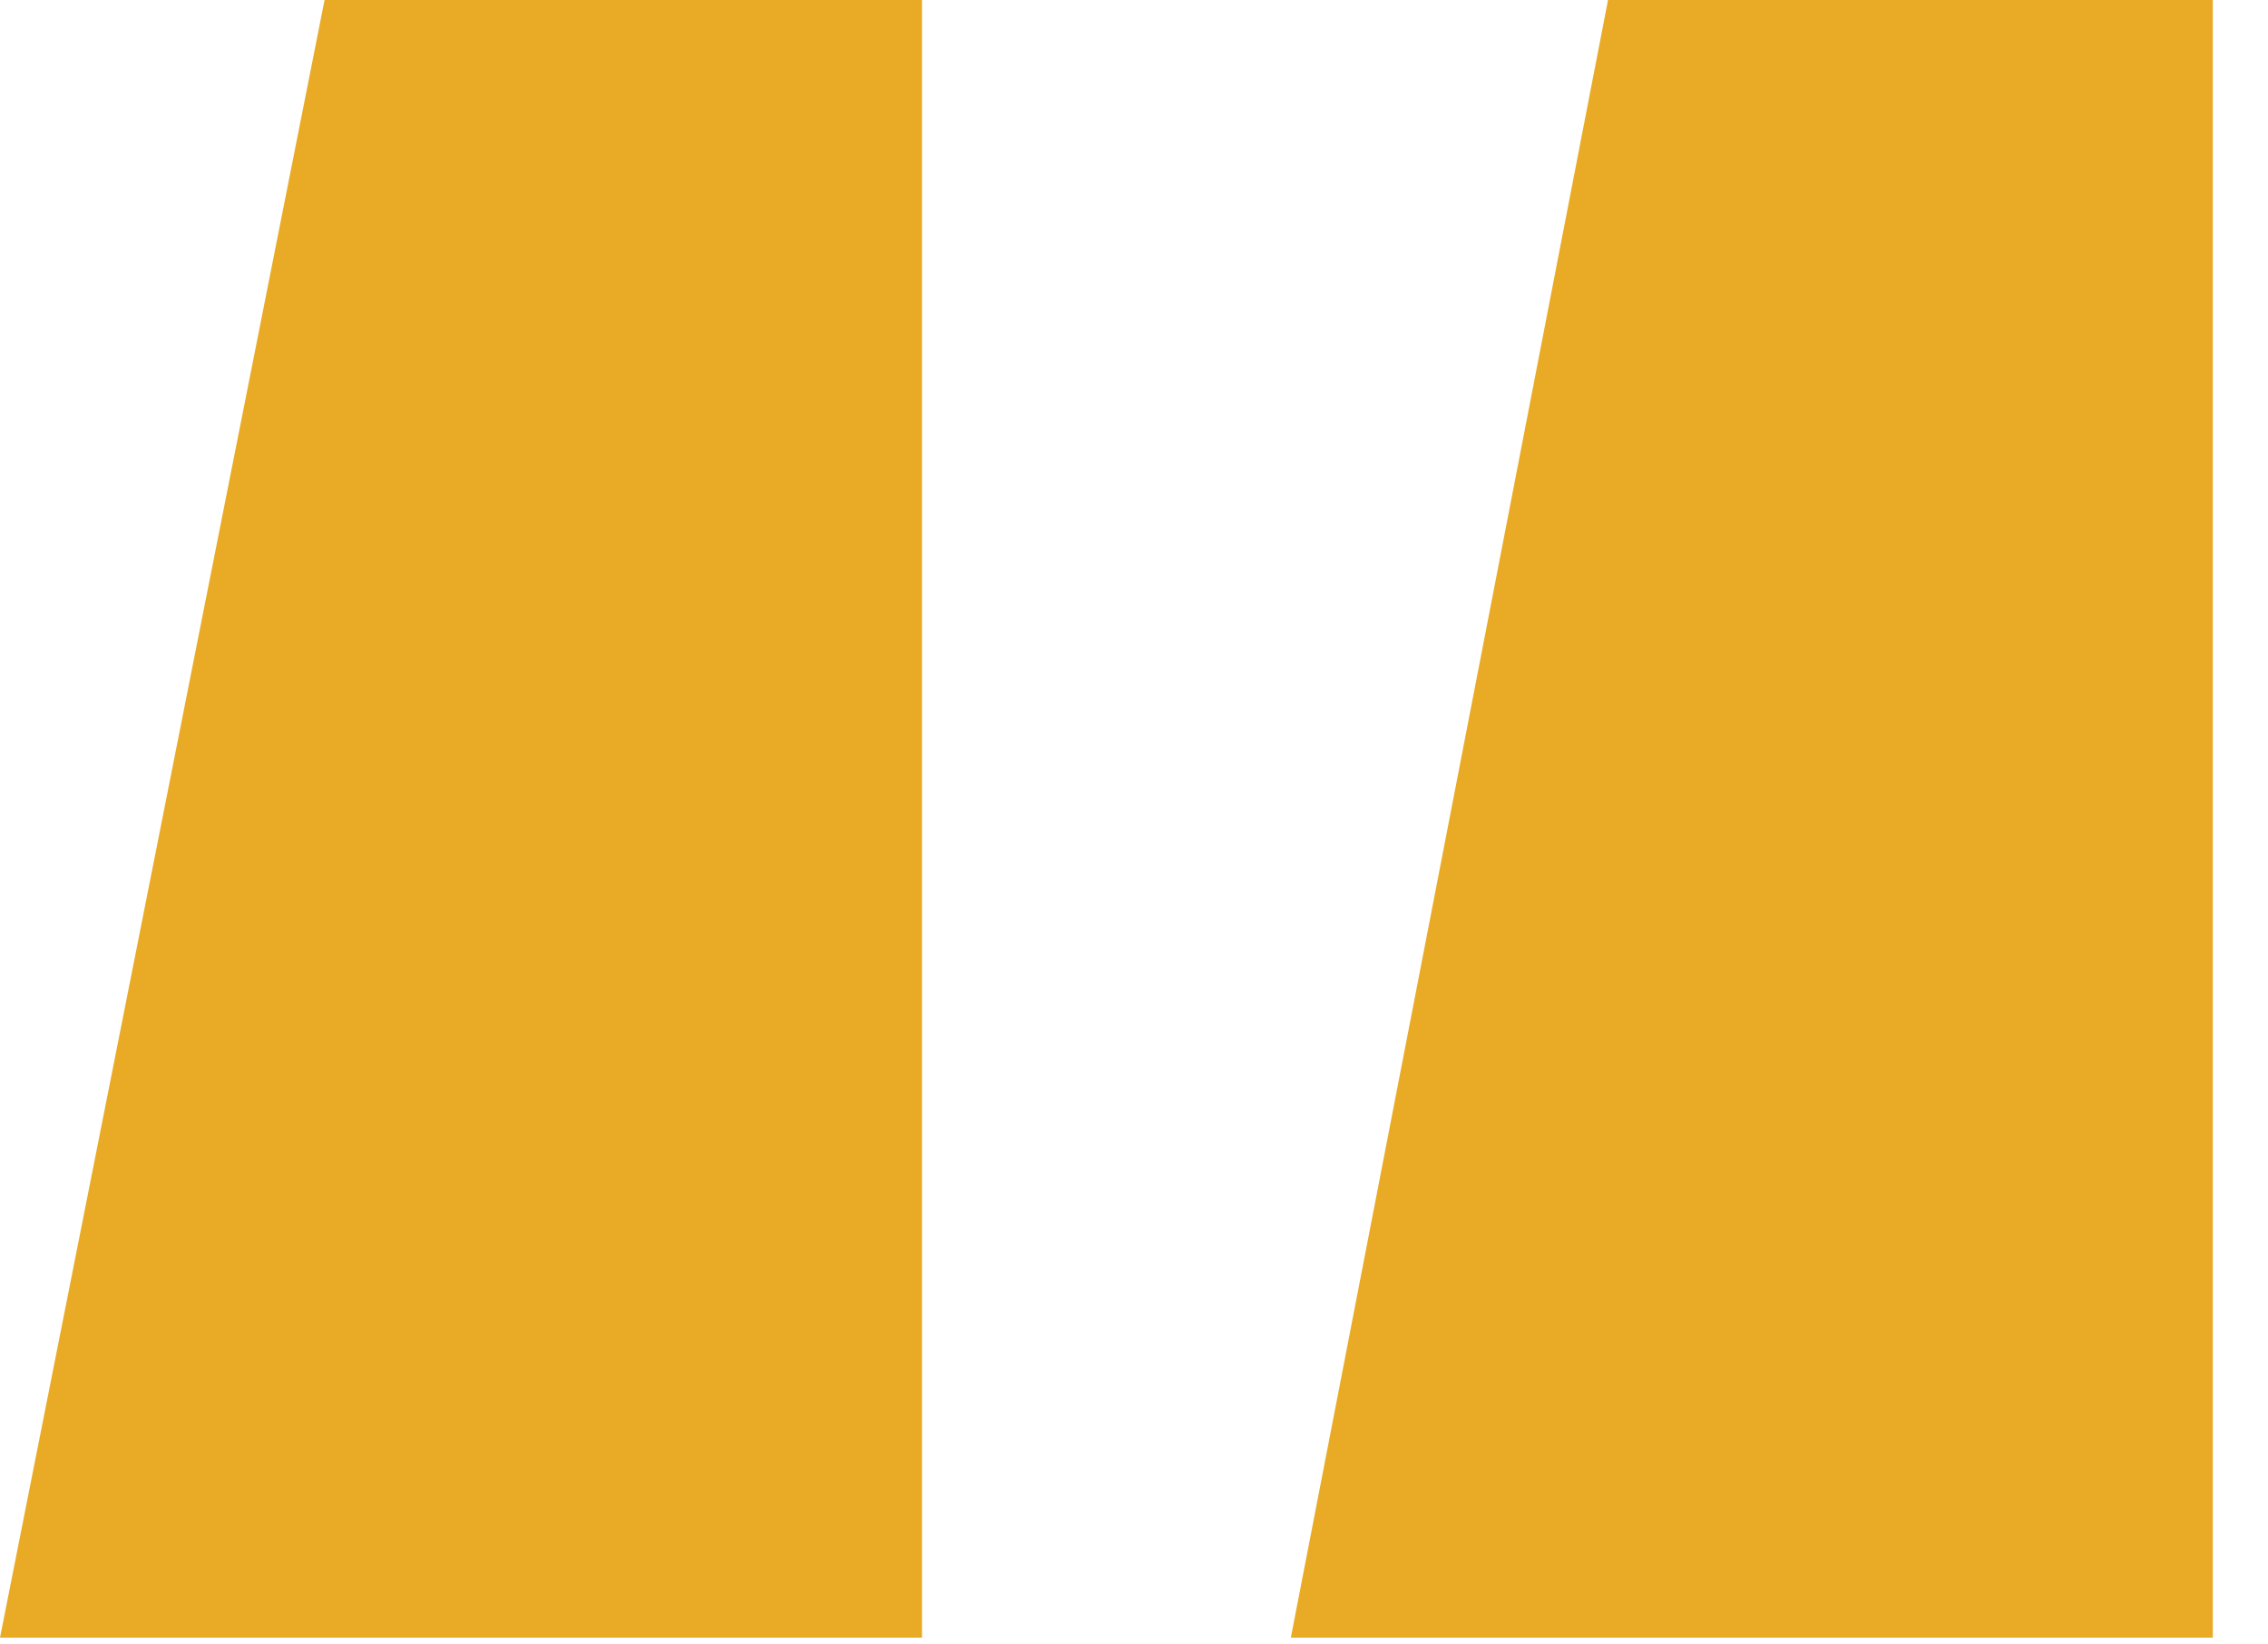 <svg width="40" height="29" viewBox="0 0 40 29" fill="none" xmlns="http://www.w3.org/2000/svg">
<path d="M22.766 28.88L28.36 0H39.027V28.88H22.766ZM0 28.88L5.724 0H16.261V28.88H0Z" fill="#E9AB26"/>
</svg>
